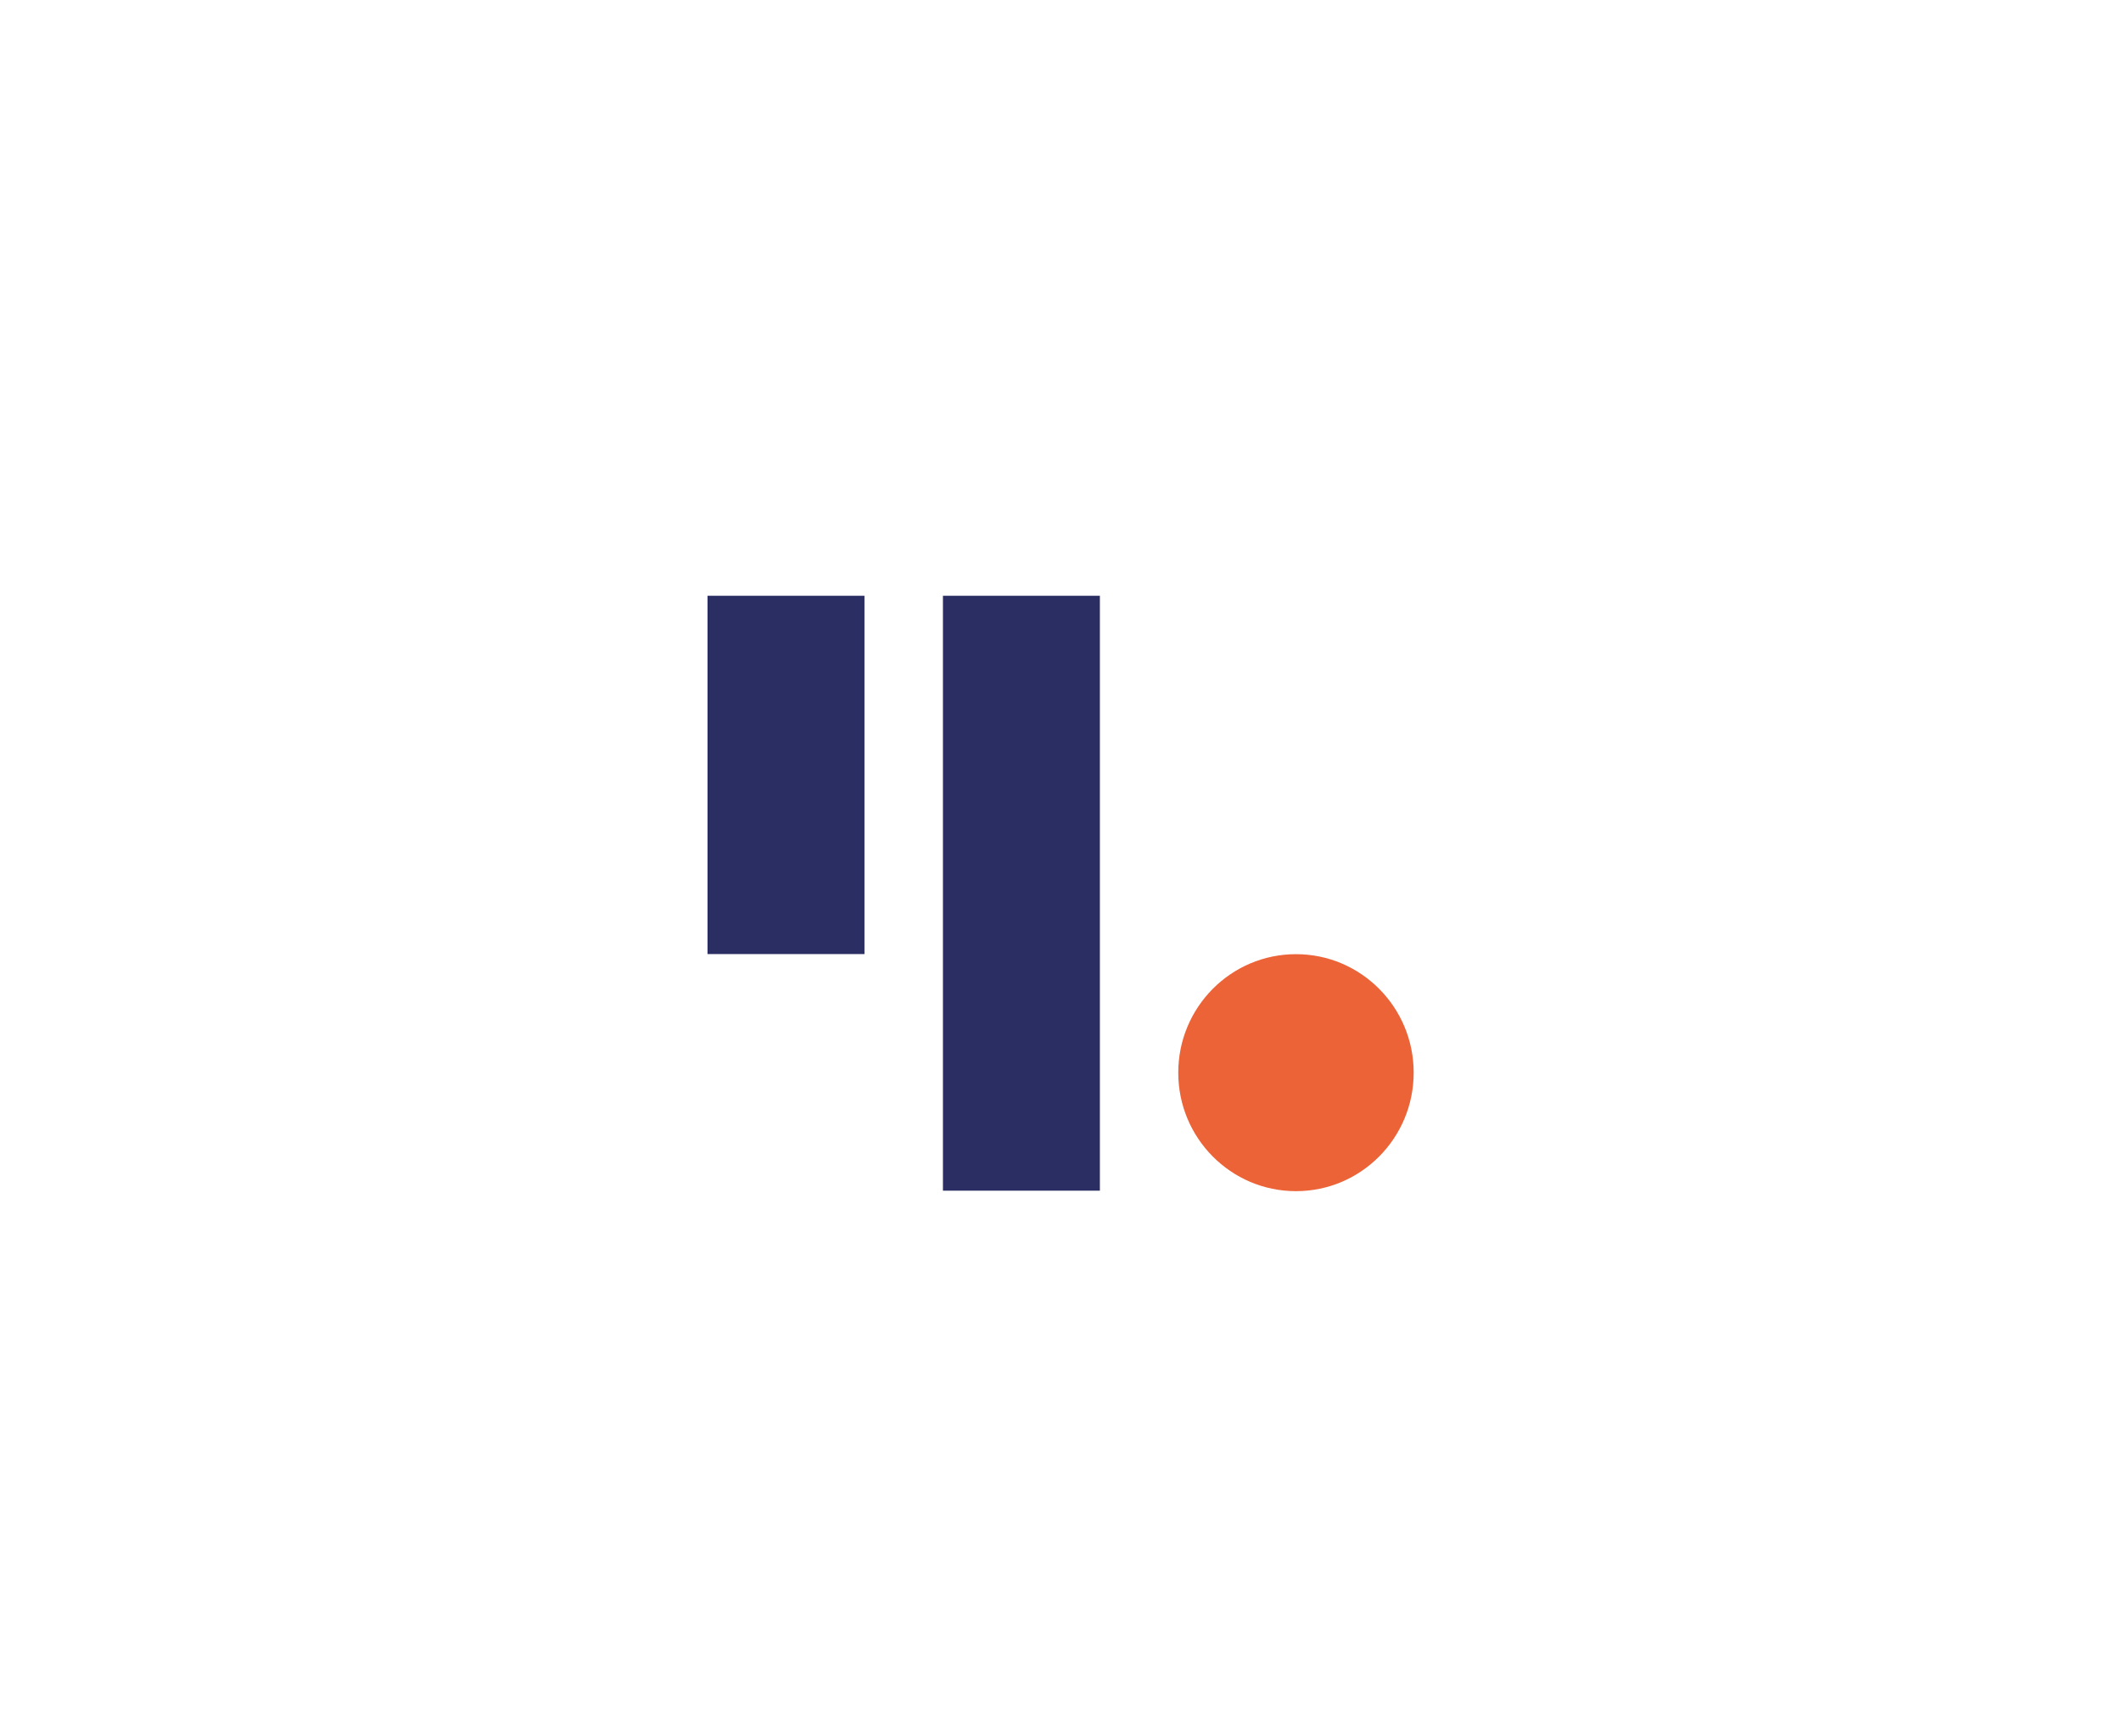 <svg id="Layer_1" data-name="Layer 1" xmlns="http://www.w3.org/2000/svg" viewBox="0 0 218.93 179.15"><defs><style>.cls-1{fill:#ec6337;}.cls-2{fill:#2a2e62;}</style></defs><title>Artboard 1</title><ellipse class="cls-1" cx="133.77" cy="110.71" rx="12.15" ry="12.23"/><rect class="cls-2" x="73.03" y="61.49" width="16.2" height="36.98"/><rect class="cls-2" x="97.33" y="61.49" width="16.2" height="61.4"/></svg>